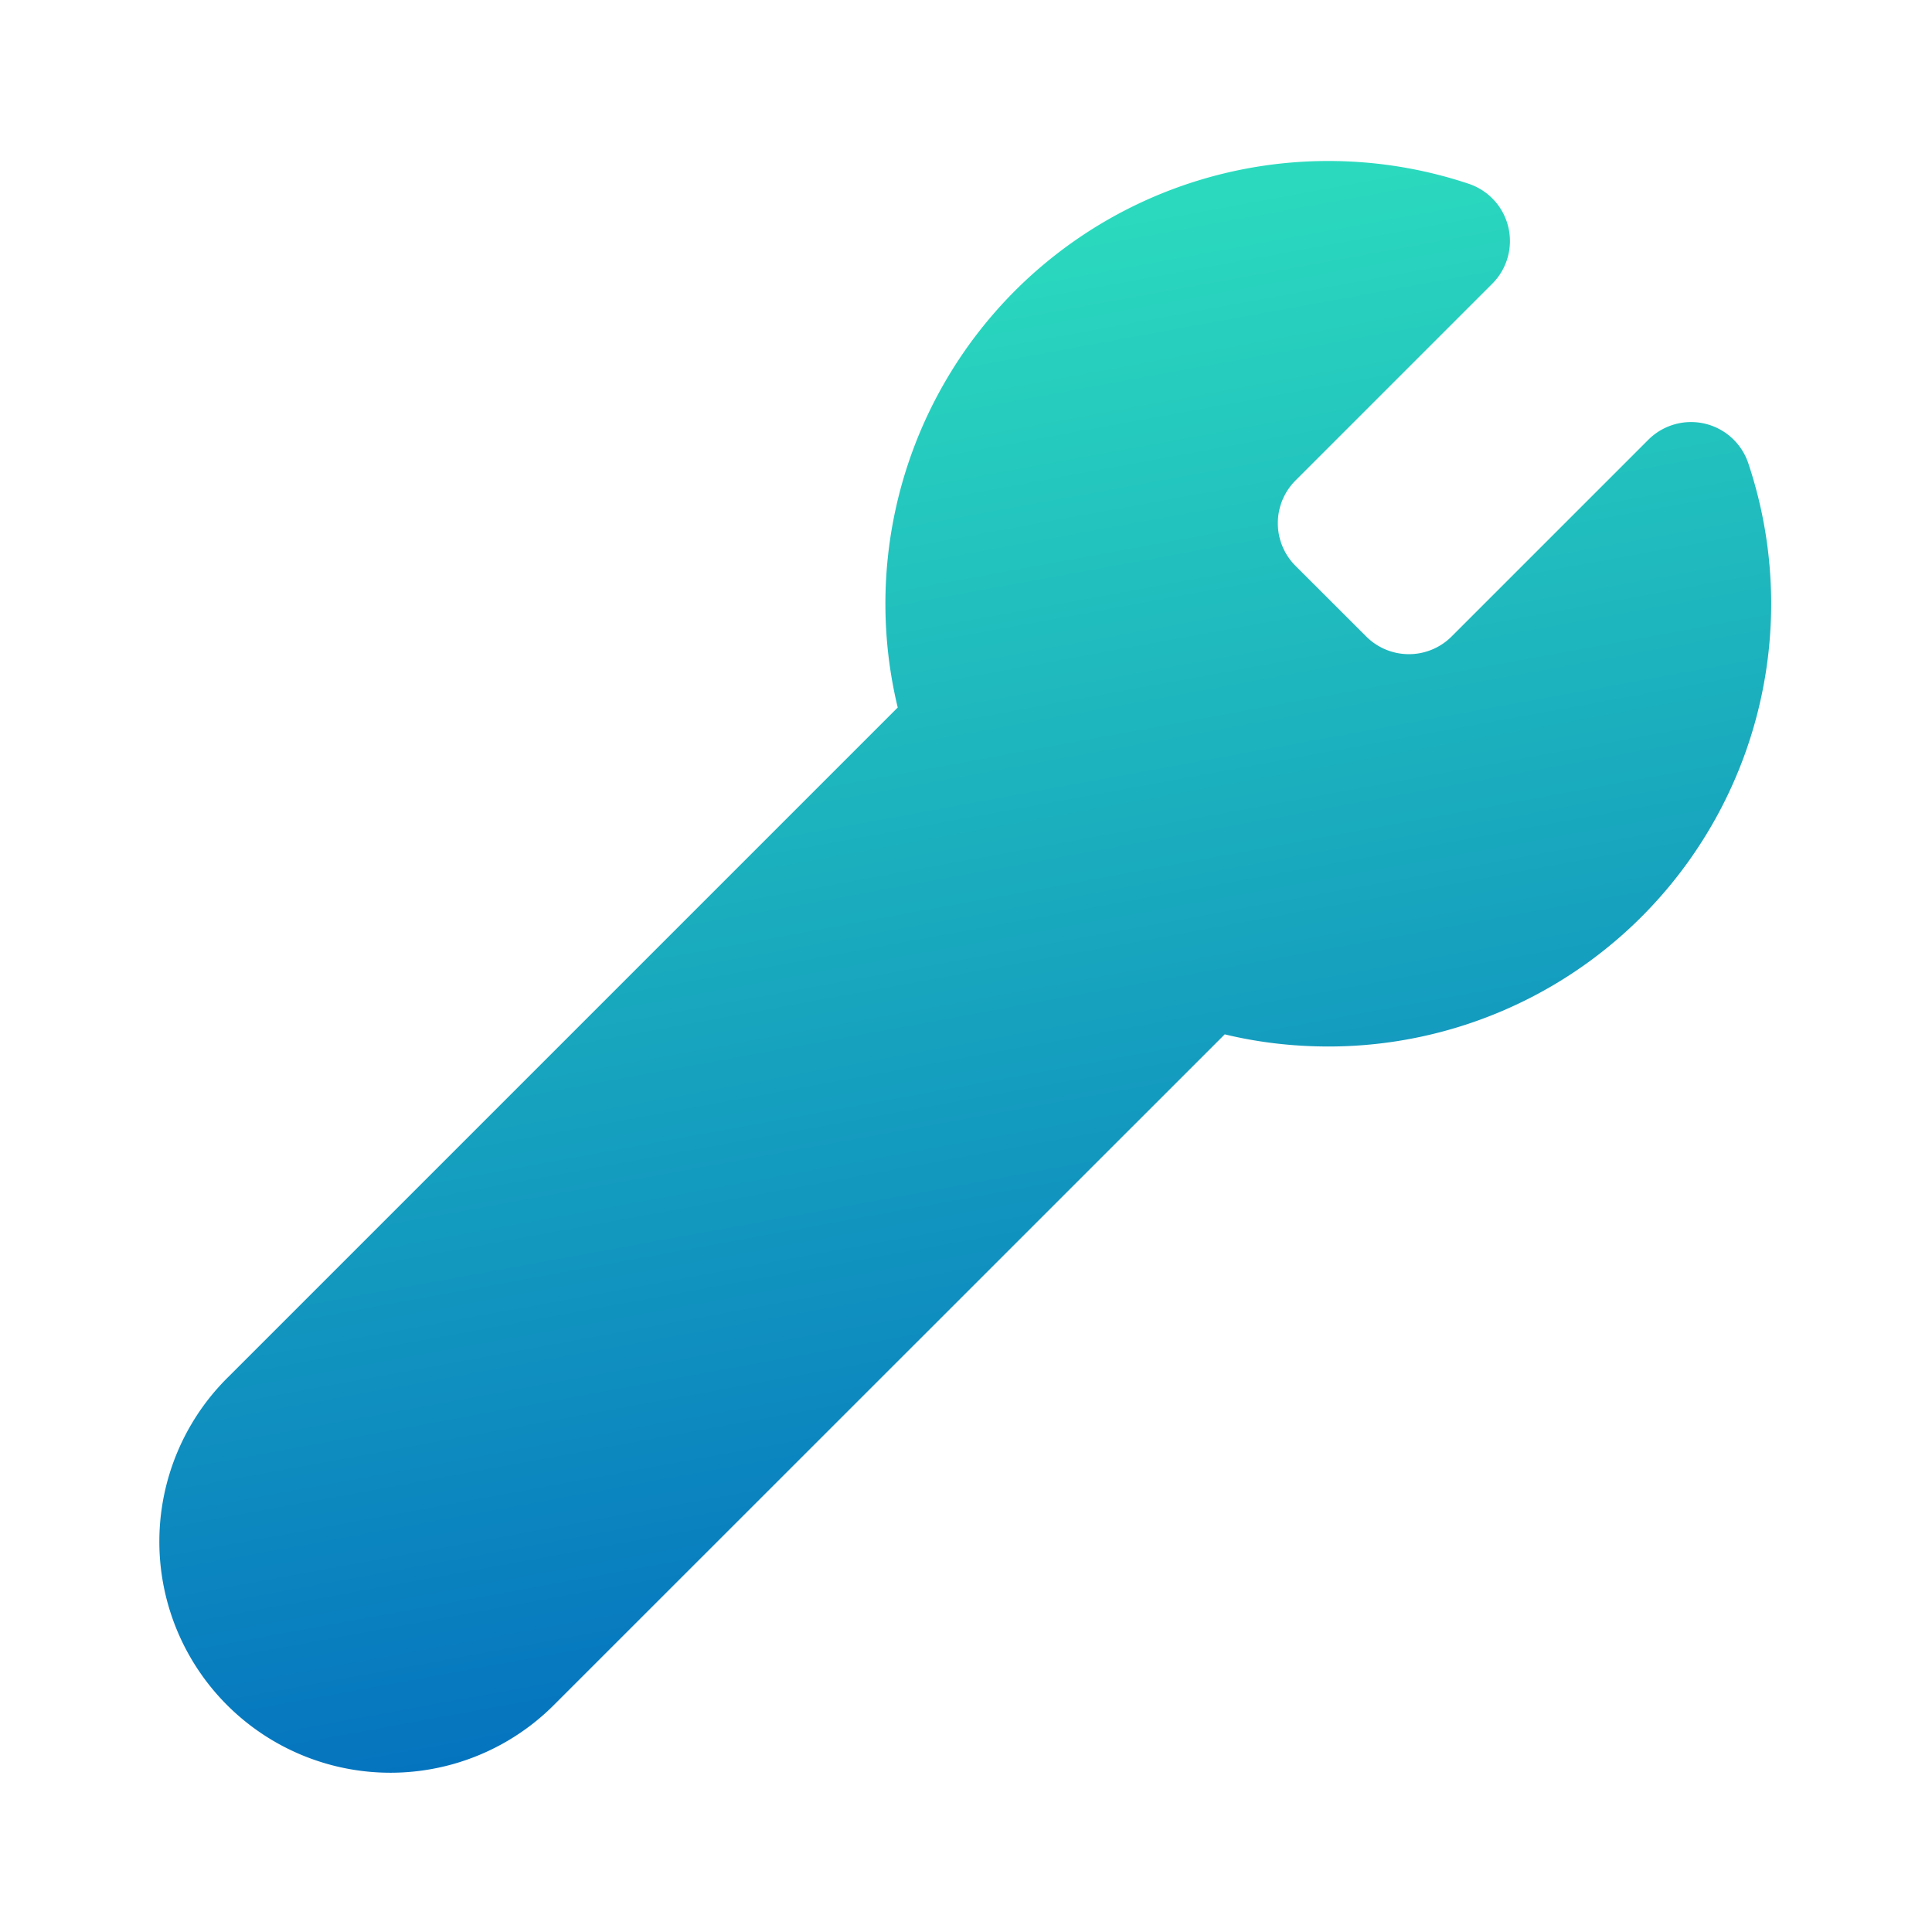 <svg xmlns="http://www.w3.org/2000/svg" width="1em" height="1em" viewBox="0 0 24 24"><g fill="none"><path fill="url(#SVGNdDgEeMo)" d="M16.5 2a5.5 5.5 0 0 0-5.348 6.789L2.841 17.1a2.871 2.871 0 1 0 4.06 4.06l8.313-8.311q.621.15 1.286.151a5.5 5.5 0 0 0 5.218-7.245a.75.75 0 0 0-1.242-.292l-2.444 2.444a.75.75 0 0 1-1.06 0l-.879-.878a.75.75 0 0 1 0-1.06l2.445-2.445a.75.75 0 0 0-.293-1.241A5.5 5.5 0 0 0 16.5 2"/><defs><linearGradient id="SVGNdDgEeMo" x1="10.128" x2="13.694" y1="3.249" y2="22.707" gradientUnits="userSpaceOnUse"><stop stop-color="#2BDABE"/><stop offset="1" stop-color="#0067BF"/></linearGradient></defs></g></svg>